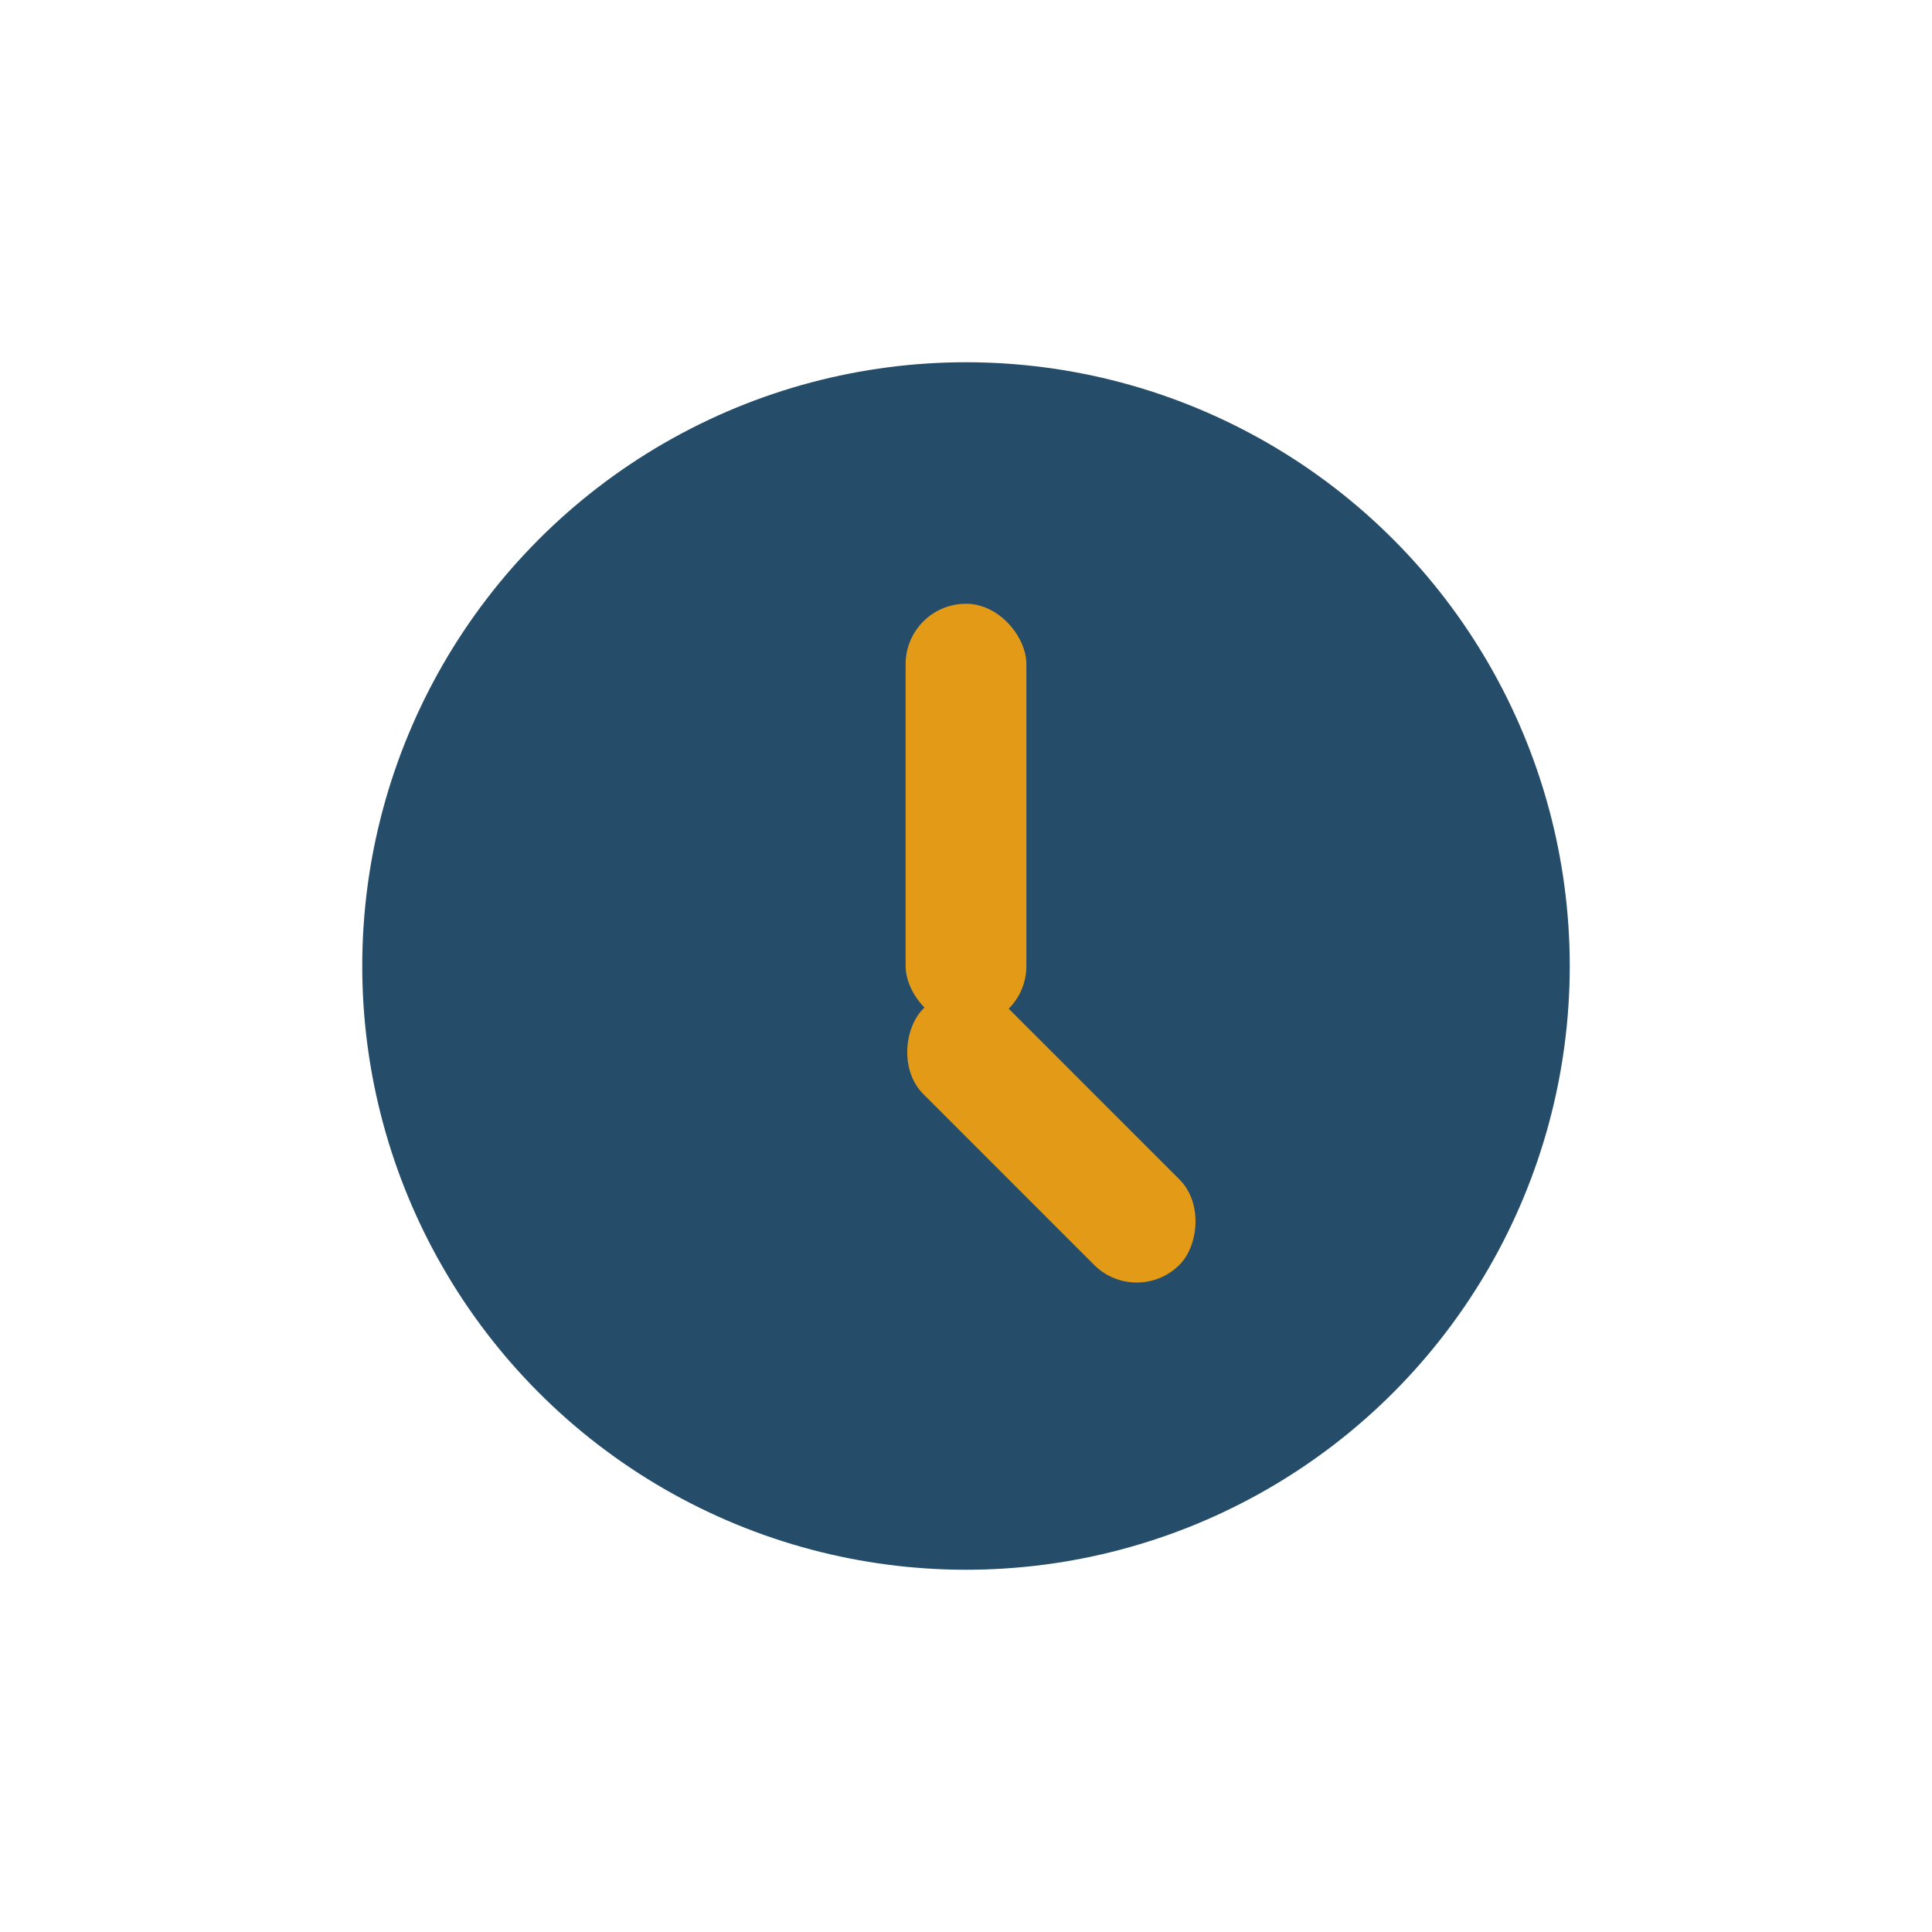 <?xml version="1.0" encoding="UTF-8"?>
<svg xmlns="http://www.w3.org/2000/svg" width="32" height="32" viewBox="0 0 32 32"><circle cx="16" cy="16" r="10" fill="#254D69"/><rect x="15" y="10" width="2" height="7" rx="1" fill="#E39B17"/><rect x="16" y="16" width="6" height="2" rx="1" fill="#E39B17" transform="rotate(45 16 16)"/></svg>